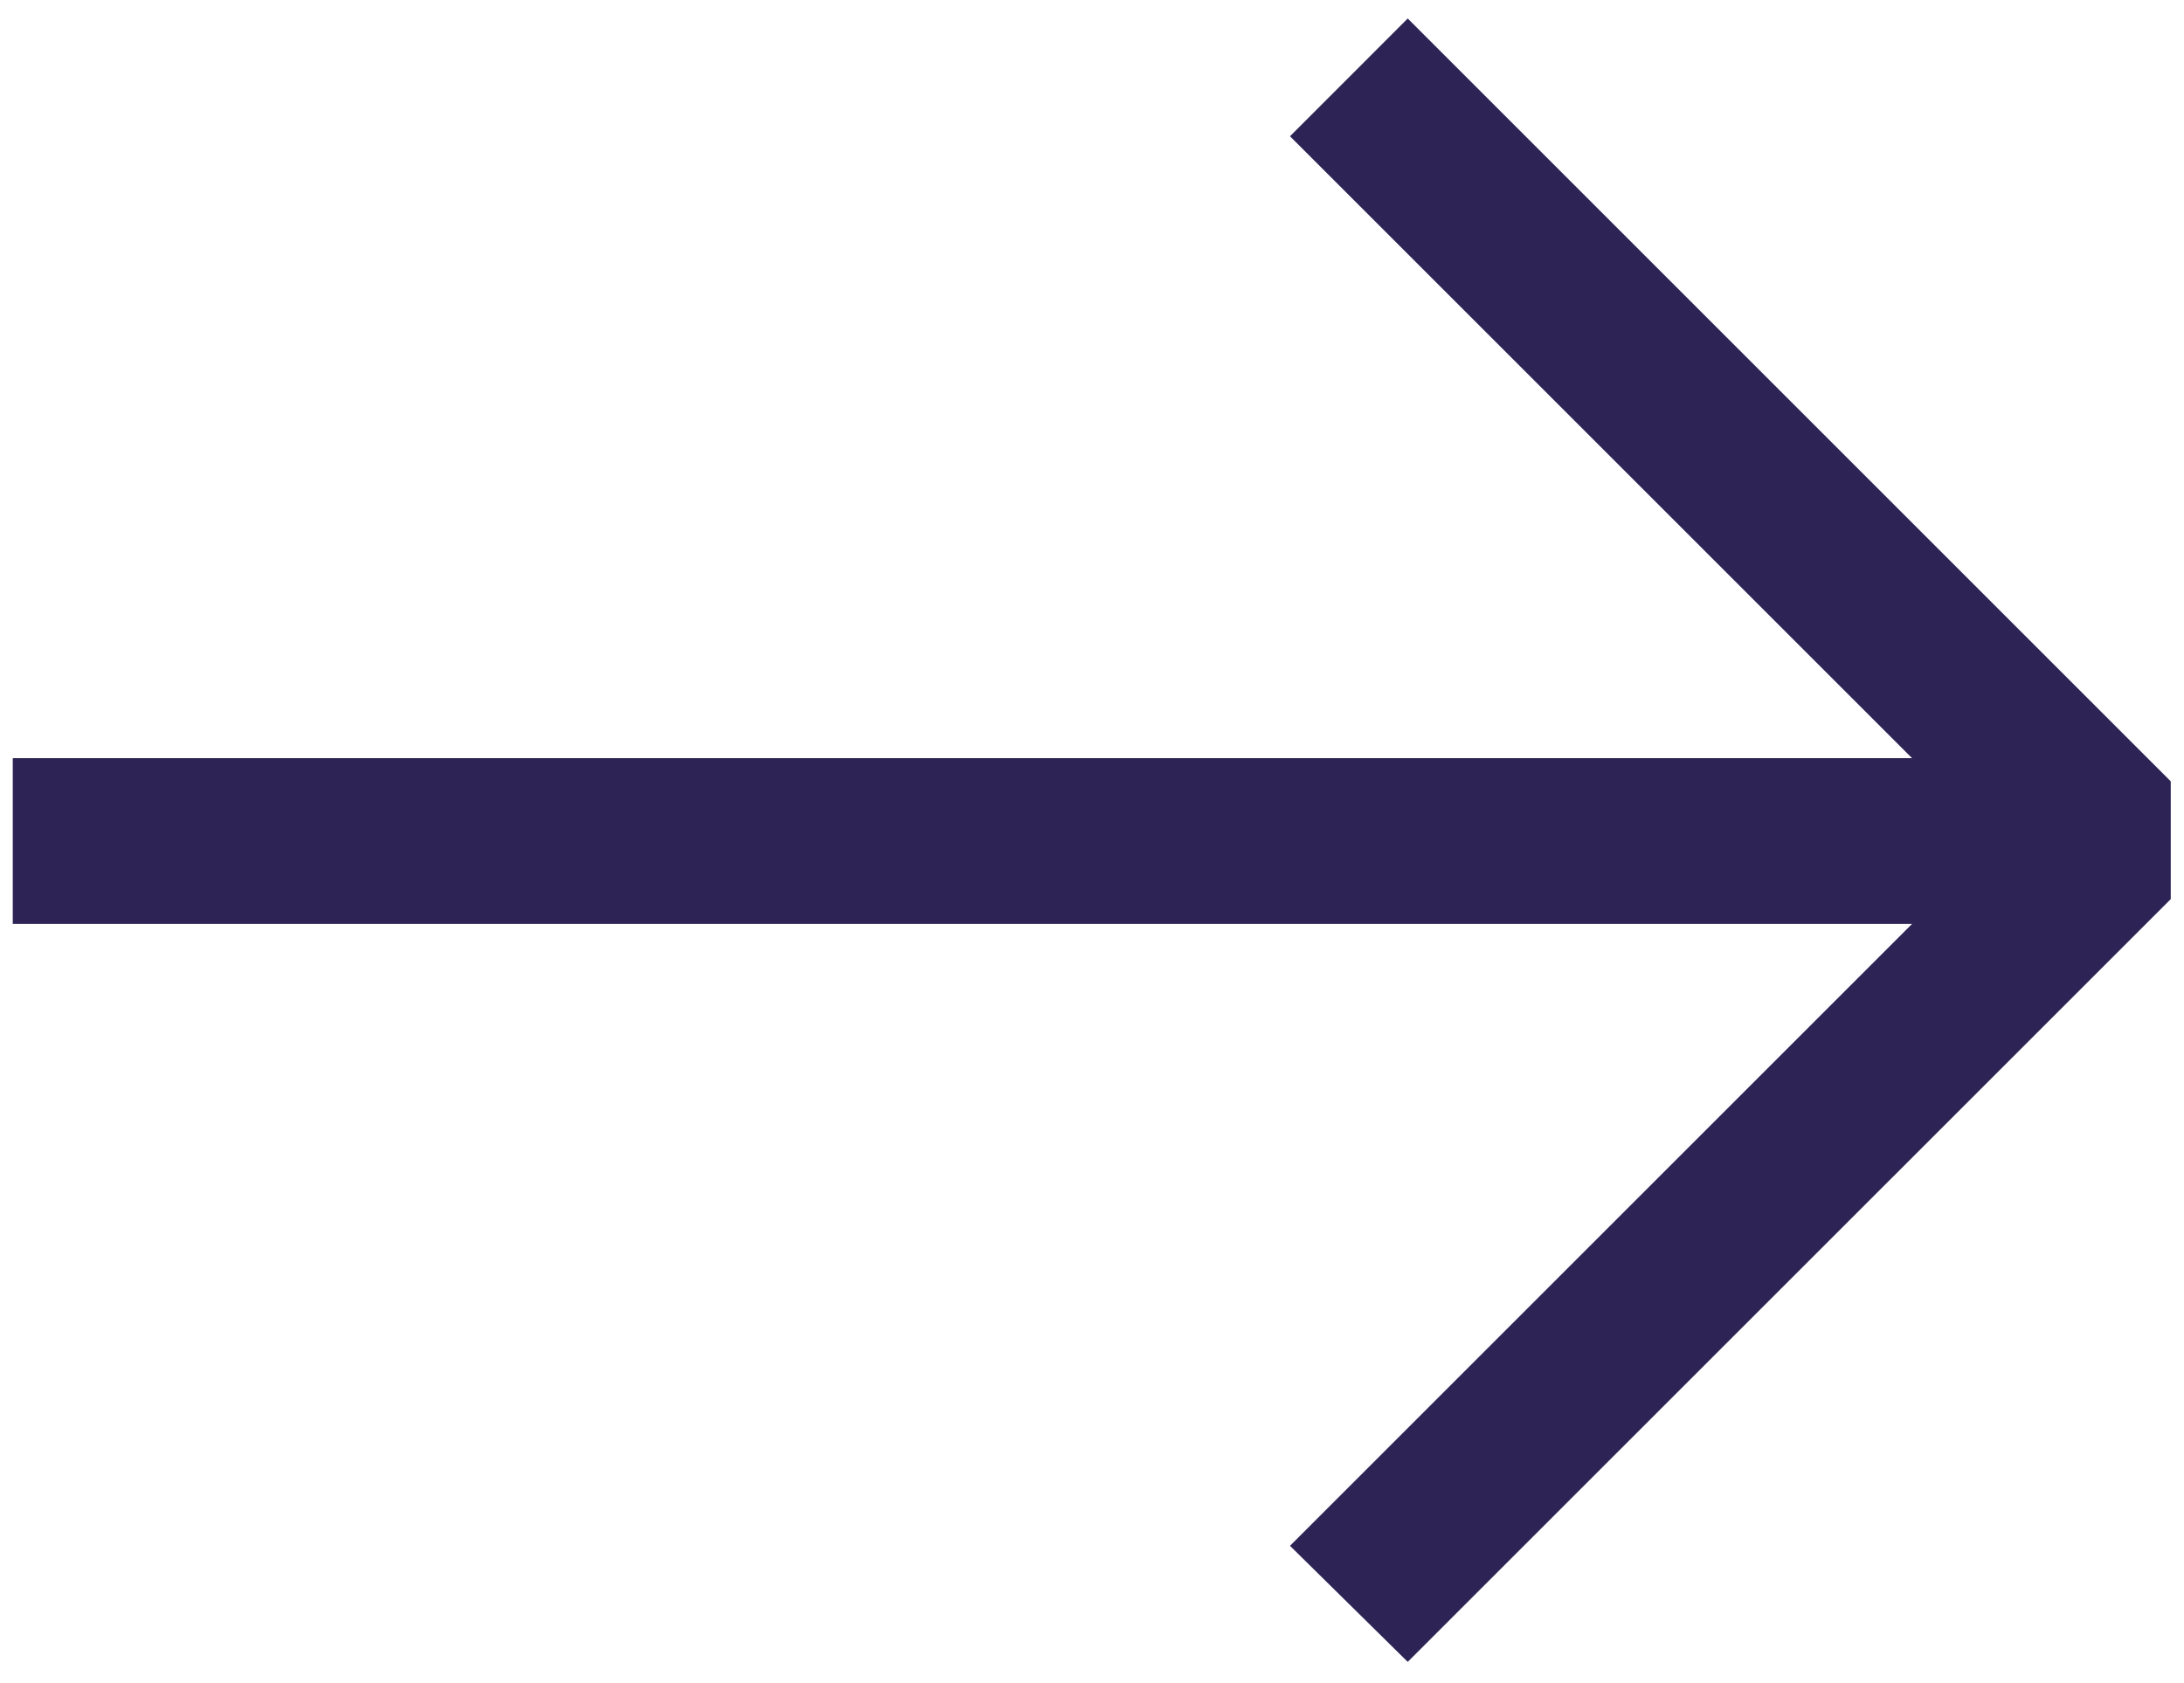<?xml version="1.0" encoding="UTF-8"?>
<svg xmlns="http://www.w3.org/2000/svg" version="1.1" viewBox="0 0 32 24.671">
  <defs>
    <style>
      .cls-1 {
        fill: #2d2455;
      }
    </style>
  </defs>
  <!-- Generator: Adobe Illustrator 28.6.0, SVG Export Plug-In . SVG Version: 1.2.0 Build 709)  -->
  <g>
    <g id="Laag_1">
      <polygon class="cls-1" points=".187 11.111 .187 13.541 28.015 13.541 18.901 22.655 20.626 24.356 31.806 13.177 31.806 11.451 20.626 .271 18.901 1.997 28.015 11.111 .187 11.111 .187 11.111"/>
    </g>
  </g>
</svg>